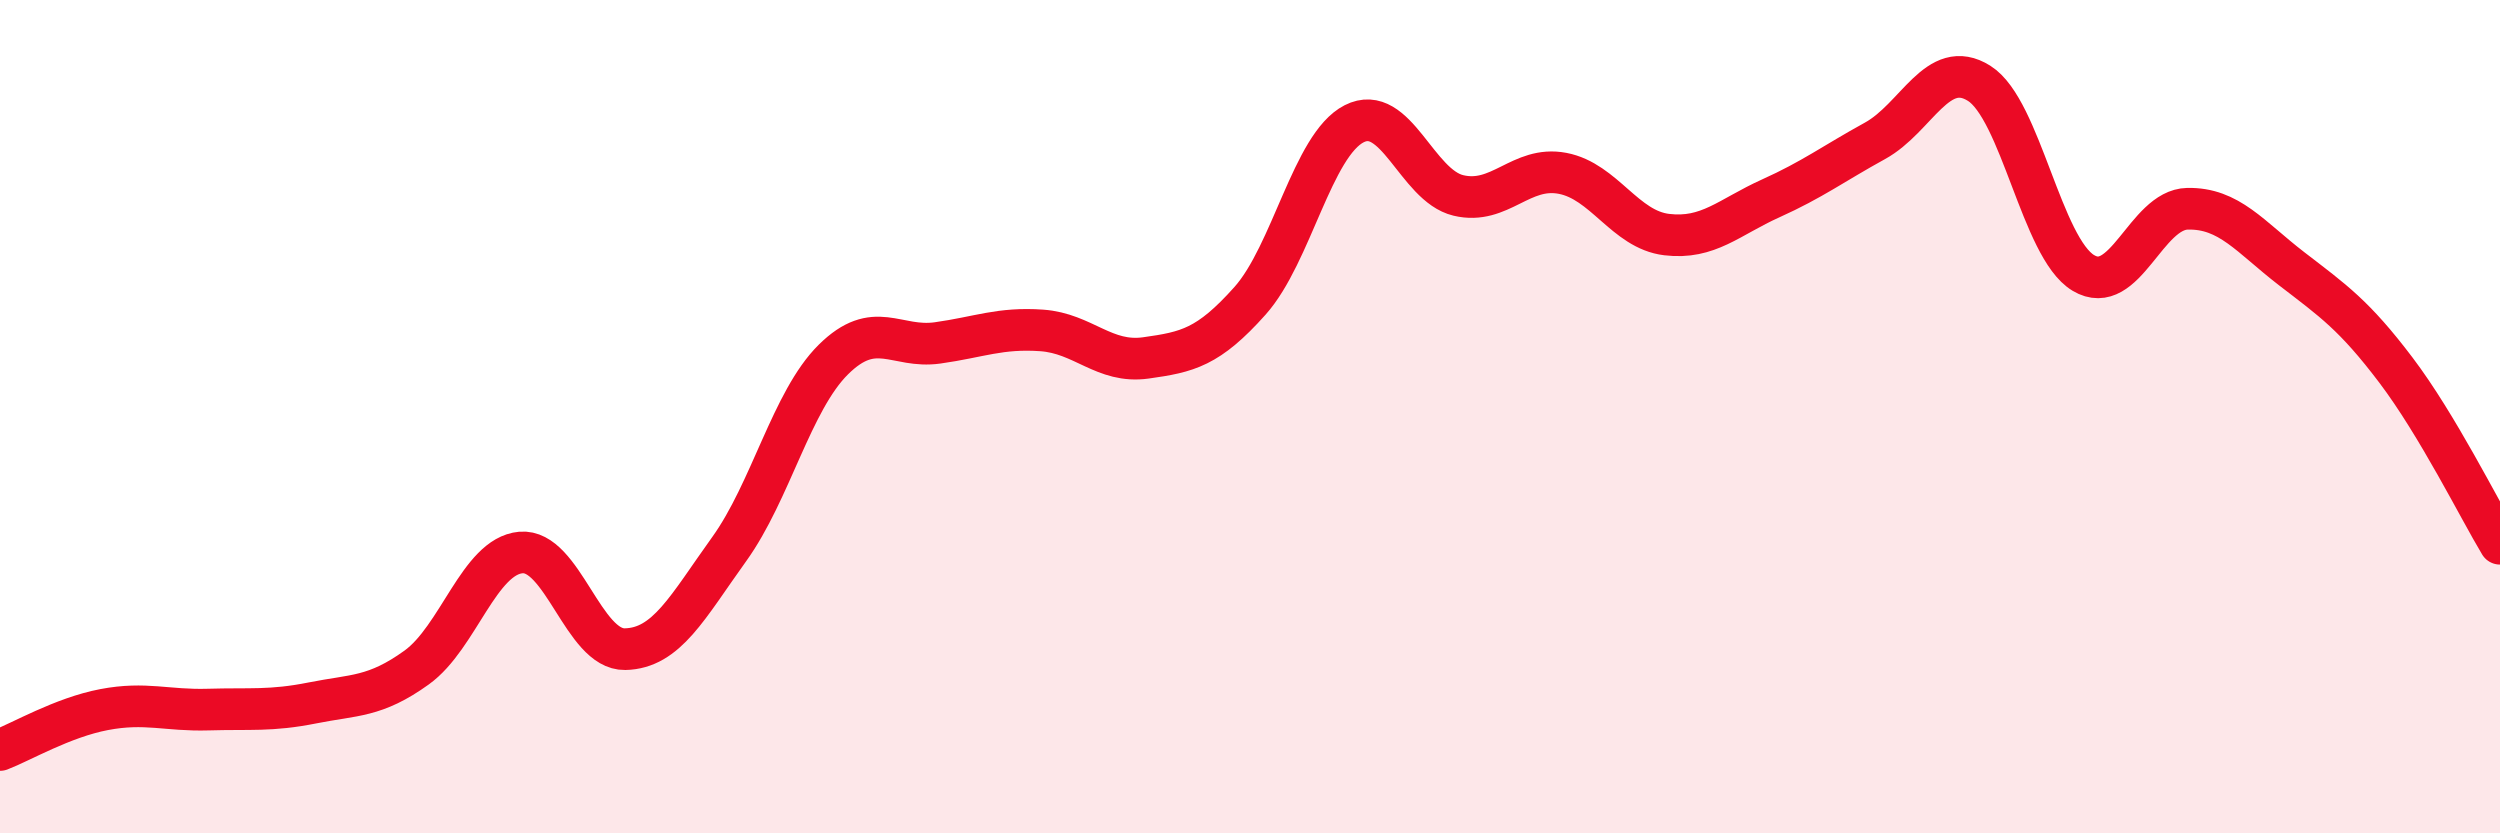 
    <svg width="60" height="20" viewBox="0 0 60 20" xmlns="http://www.w3.org/2000/svg">
      <path
        d="M 0,18 C 0.5,17.81 1.5,17.22 2.5,17.03 C 3.5,16.84 4,17.06 5,17.03 C 6,17 6.5,17.07 7.5,16.87 C 8.5,16.67 9,16.74 10,16.02 C 11,15.3 11.5,13.35 12.5,13.26 C 13.5,13.17 14,15.6 15,15.58 C 16,15.56 16.5,14.57 17.5,13.18 C 18.5,11.79 19,9.62 20,8.63 C 21,7.64 21.5,8.37 22.5,8.23 C 23.5,8.09 24,7.86 25,7.93 C 26,8 26.5,8.73 27.5,8.59 C 28.5,8.45 29,8.34 30,7.22 C 31,6.1 31.5,3.48 32.5,2.97 C 33.5,2.46 34,4.45 35,4.69 C 36,4.93 36.5,3.97 37.5,4.16 C 38.5,4.35 39,5.51 40,5.63 C 41,5.75 41.5,5.21 42.5,4.76 C 43.5,4.31 44,3.93 45,3.38 C 46,2.83 46.5,1.37 47.5,2 C 48.5,2.63 49,5.95 50,6.55 C 51,7.15 51.5,5.03 52.5,5.01 C 53.5,4.99 54,5.68 55,6.45 C 56,7.22 56.5,7.56 57.5,8.88 C 58.5,10.2 59.5,12.22 60,13.05L60 20L0 20Z"
        fill="#EB0A25"
        opacity="0.1"
        stroke-linecap="round"
        stroke-linejoin="round"
      />
      <path
        d="M 0,18 C 0.5,17.81 1.5,17.22 2.5,17.03 C 3.5,16.84 4,17.06 5,17.03 C 6,17 6.5,17.07 7.5,16.87 C 8.5,16.67 9,16.74 10,16.02 C 11,15.3 11.5,13.35 12.5,13.26 C 13.5,13.17 14,15.6 15,15.58 C 16,15.56 16.5,14.57 17.5,13.18 C 18.5,11.79 19,9.62 20,8.63 C 21,7.64 21.5,8.37 22.5,8.23 C 23.5,8.09 24,7.86 25,7.93 C 26,8 26.5,8.73 27.5,8.59 C 28.5,8.45 29,8.34 30,7.22 C 31,6.1 31.5,3.48 32.5,2.97 C 33.5,2.46 34,4.45 35,4.69 C 36,4.93 36.5,3.97 37.5,4.16 C 38.5,4.35 39,5.51 40,5.63 C 41,5.75 41.5,5.21 42.5,4.76 C 43.5,4.31 44,3.93 45,3.38 C 46,2.83 46.5,1.37 47.5,2 C 48.5,2.63 49,5.95 50,6.55 C 51,7.15 51.5,5.03 52.5,5.01 C 53.5,4.99 54,5.68 55,6.45 C 56,7.22 56.5,7.56 57.5,8.88 C 58.5,10.2 59.5,12.22 60,13.05"
        stroke="#EB0A25"
        stroke-width="1"
        fill="none"
        stroke-linecap="round"
        stroke-linejoin="round"
      />
    </svg>
  